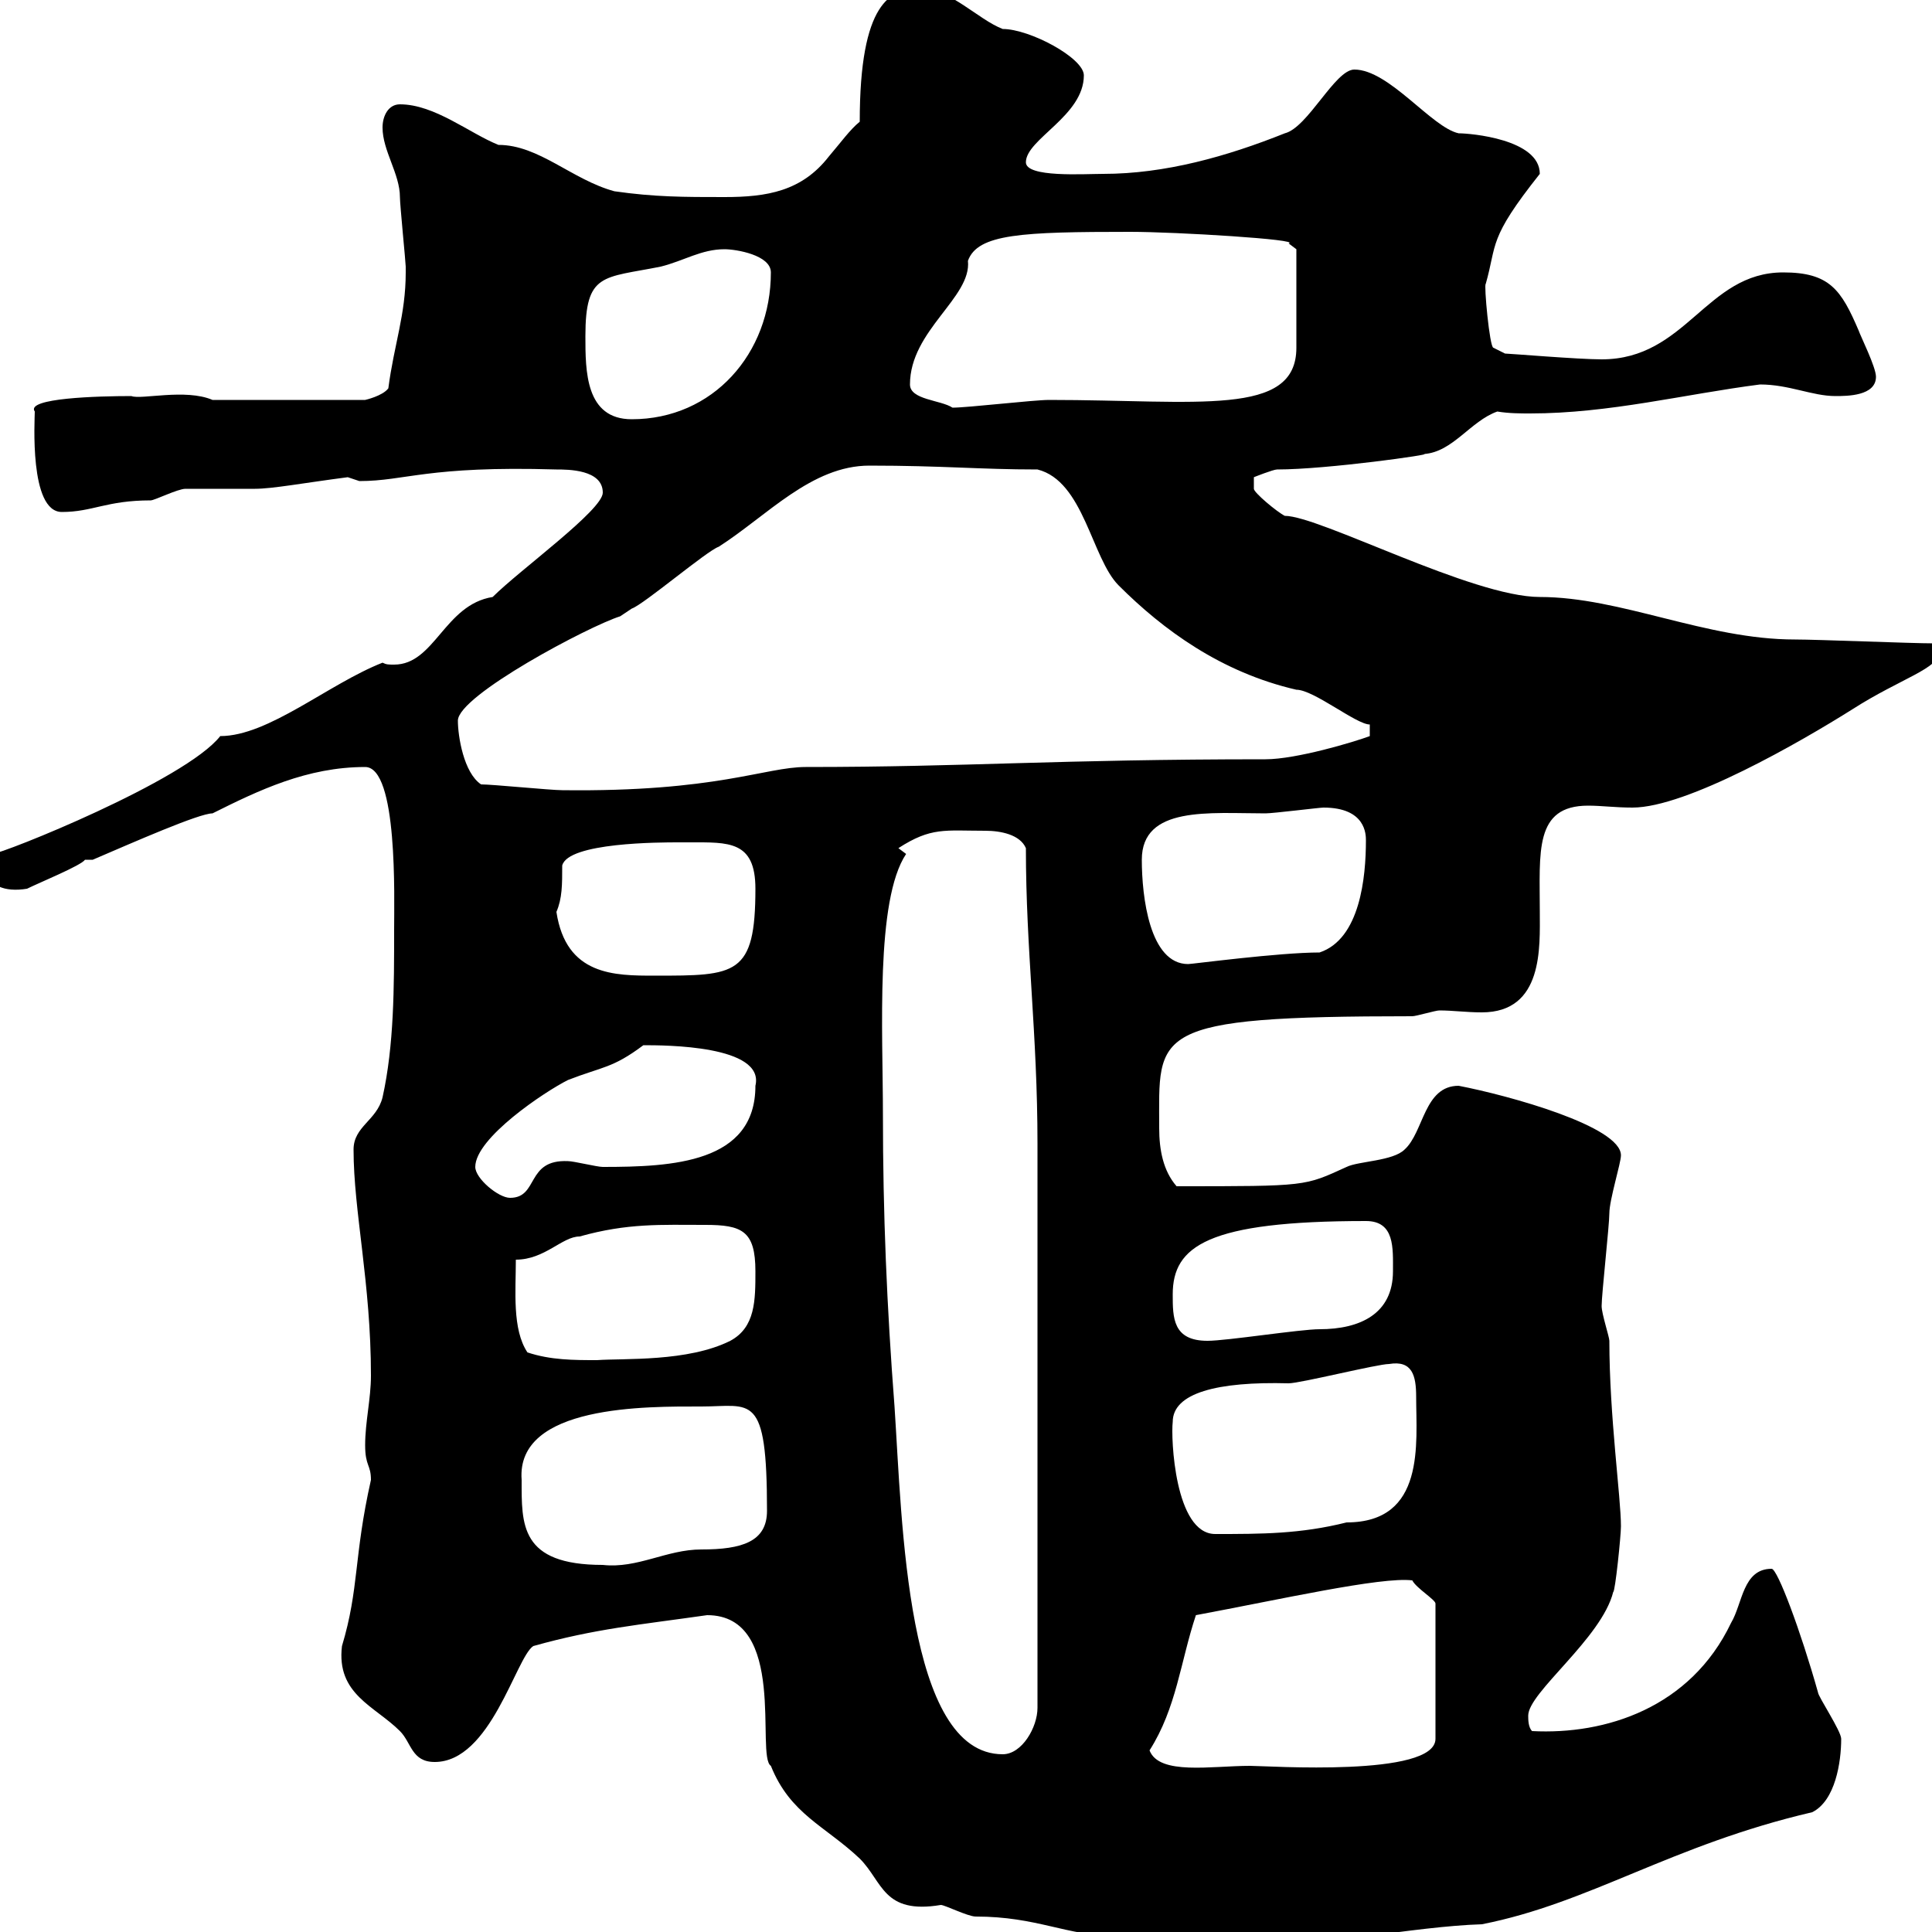 <svg xmlns="http://www.w3.org/2000/svg" xmlns:xlink="http://www.w3.org/1999/xlink" width="300" height="300"><path d="M109.80 250.80C122.40 250.80 117.30 272.70 119.70 274.20C122.70 281.70 128.10 283.50 133.50 288.60C137.10 292.20 137.10 297.30 146.10 295.80C146.70 295.80 150.30 297.60 151.50 297.60C161.10 297.60 165.60 300.60 173.10 300.60C181.80 300.60 196.20 301.50 195.90 302.40C203.10 302.40 219.90 299.10 230.10 298.80C246.90 295.50 259.50 286.50 281.40 281.40C285 279.60 285.90 273.60 285.90 270C285.90 268.80 282.30 263.40 282.30 262.80C279.60 253.20 276 243.60 275.10 243.60C270.60 243.60 270.60 249 268.80 252C262.50 265.20 249.30 269.40 237.90 268.80C237.30 268.20 237.30 267 237.30 266.40C237.30 262.80 248.70 254.40 250.50 247.20C250.80 247.20 251.70 238.50 251.70 237C251.70 232.50 249.90 219.90 249.90 208.20C249.90 207.60 248.70 204 248.70 202.80C248.70 201 249.90 190.20 249.90 188.40C249.90 186.30 251.70 180.60 251.70 179.40C251.70 174.90 234.30 170.10 226.50 168.60C221.10 168.60 221.10 175.80 218.10 178.50C216.30 180.30 210.90 180.30 209.10 181.20C202.50 184.20 203.10 184.20 182.70 184.20C180.60 181.80 180 178.50 180 175.20C180 160.20 178.20 157.80 219.30 157.80C219.90 157.80 222.90 156.90 223.50 156.90C225.60 156.90 227.70 157.20 230.10 157.20C239.70 157.20 239.10 147 239.10 141.60C239.10 132.30 238.20 125.10 246.60 125.10C248.70 125.10 250.80 125.40 253.50 125.40C261.90 125.40 279.60 115.20 287.70 110.10C295.20 105.30 301.20 103.80 301.20 101.10C301.20 101.10 300.30 99.90 300.30 99.90C296.70 99.90 282.30 99.30 278.70 99.30C264.90 99.30 251.70 92.70 239.10 92.70C228.60 92.70 204.90 80.10 199.50 80.10C198.30 79.50 194.70 76.50 194.70 75.90L194.70 74.10C194.70 74.10 197.70 72.90 198.30 72.90C206.10 72.90 222.90 70.50 221.10 70.50C225.60 70.20 228.30 65.40 232.50 63.90C234.30 64.20 236.10 64.20 237.60 64.20C249.90 64.20 261.60 61.20 273.30 59.70C277.80 59.70 281.40 61.50 285 61.50C286.80 61.50 291.30 61.50 291.30 58.50C291.30 57 288.90 52.20 288.60 51.30C285.90 45 284.10 42.30 276.90 42.30C264.90 42.30 261.90 55.80 248.70 55.80C245.10 55.80 234.30 54.90 233.70 54.90L231.90 54C231.30 54 230.40 44.10 230.70 44.10C232.50 37.80 231 37.20 239.10 27C239.10 21.60 228.30 20.70 226.50 20.70C222.30 19.80 215.70 10.80 210.30 10.80C207.30 10.80 203.10 19.80 199.50 20.70C190.50 24.30 180.90 27 171.30 27C168.30 27 159.30 27.60 159.30 25.20C159.30 21.60 168.30 18 168.30 11.70C168.30 9 159.90 4.50 155.70 4.50C151.80 3 147.60-1.80 142.80-1.80C138.30-1.80 133.50 0.30 133.50 18.90C132 20.10 130.50 22.20 128.70 24.30C124.50 29.70 119.10 30.60 112.50 30.60C106.20 30.60 101.70 30.60 95.40 29.70C88.80 27.90 83.70 22.50 77.40 22.50C72.90 20.70 67.50 16.20 62.10 16.20C60.30 16.20 59.40 18 59.40 19.80C59.40 23.40 62.10 27 62.10 30.60C62.10 31.80 63 40.80 63 41.40C63 41.40 63 42.30 63 42.30C63 48.90 61.20 53.40 60.30 60.30C59.40 61.50 56.70 62.10 56.70 62.10L33 62.10C28.80 60.30 21.90 62.10 20.40 61.50C15.30 61.50 3.90 61.80 5.40 63.90C5.40 65.10 4.50 79.50 9.60 79.50C14.40 79.50 16.50 77.70 23.40 77.70C24 77.70 27.60 75.90 28.80 75.90C29.40 75.90 38.40 75.90 39.60 75.90C42.30 75.90 47.10 75 54 74.10C54 74.10 55.80 74.70 55.80 74.70C63 74.70 66.30 72.30 86.40 72.90C88.20 72.90 93.60 72.90 93.60 76.50C93.60 79.20 80.70 88.50 76.50 92.70C69 93.90 67.50 103.20 61.20 103.20C60.30 103.20 60 103.20 59.40 102.90C51 106.20 41.70 114.30 34.20 114.30C28.80 121.20 0.30 132.60-1.20 132.60C-1.80 133.50-1.80 133.50-1.80 135.30C-1.80 137.40 0.60 138.60 4.20 138C6 137.10 12.60 134.40 13.20 133.50L14.40 133.50C20.70 130.80 30.90 126.30 33 126.30C40.20 122.70 47.70 119.10 56.70 119.10C61.80 119.10 61.20 139.50 61.20 144.30C61.20 153.30 61.20 162.30 59.40 170.40C58.50 174 54.90 174.90 54.90 178.50C54.90 188.10 57.60 199.20 57.60 213.60C57.60 217.20 56.70 220.80 56.70 224.40C56.70 227.70 57.60 227.40 57.60 229.80C54.90 241.80 55.80 246.60 53.10 255.60C52.20 263.10 58.20 264.90 62.10 268.80C63.90 270.60 63.90 273.60 67.50 273.60C76.20 273.60 80.10 257.40 82.80 255.60C92.40 252.90 99.30 252.30 109.80 250.80ZM178.50 271.80C182.70 265.20 183.30 258 185.70 250.80C198.60 248.40 214.50 244.80 219.30 245.40C219.90 246.60 222.90 248.40 222.90 249L222.90 270C222.90 276 196.80 274.20 194.10 274.20C188.10 274.20 180 275.70 178.50 271.80ZM137.10 173.10C137.10 160.20 135.90 139.80 140.70 132.60C140.70 132.60 139.50 131.70 139.50 131.70C144.60 128.40 146.70 129 153 129C155.40 129 158.40 129.60 159.30 131.70C159.30 147.60 161.10 160.50 161.10 177.60L161.10 265.20C161.10 268.20 158.70 272.40 155.70 272.40C140.70 272.40 140.10 236.40 138.90 218.40C137.70 202.80 137.10 188.40 137.10 173.10ZM81 229.80C80.10 218.10 100.50 218.40 108.90 218.40C116.70 218.40 119.10 216 119.10 234.60C119.10 239.40 115.20 240.60 108.90 240.60C103.50 240.60 99 243.60 93.60 243C80.70 243 81 236.70 81 229.80ZM182.10 220.80C182.10 216.30 189 214.50 200.10 214.80C201.90 214.80 213.90 211.80 215.70 211.80C219.30 211.20 219.90 213.60 219.90 216.90C219.90 224.10 221.40 236.40 209.10 236.40C201.90 238.20 195.90 238.20 188.70 238.20C182.40 238.20 181.80 223.20 182.10 220.80ZM81.90 210C79.50 206.40 80.10 200.40 80.10 195.60C84.60 195.60 87.30 192 90 192C97.50 189.90 102.60 190.20 109.50 190.20C115.20 190.20 117.30 191.10 117.30 197.40C117.30 201.90 117.30 206.10 113.40 208.20C106.80 211.50 96.90 210.90 92.70 211.20C89.10 211.20 85.50 211.20 81.90 210ZM182.10 201C182.10 193.50 187.50 189.60 212.10 189.60C216.60 189.60 216.30 193.80 216.30 197.40C216.30 204 211.20 206.40 204.90 206.40C201.90 206.40 190.50 208.20 187.50 208.20C182.10 208.20 182.10 204.60 182.10 201ZM73.80 181.20C73.80 176.70 84.60 169.50 88.20 167.70C93.60 165.60 95.10 165.90 99.90 162.30C103.20 162.30 118.80 162.30 117.30 168.60C117.30 180.60 104.40 181.20 93.60 181.20C92.70 181.20 89.10 180.30 88.20 180.30C81.60 180 83.70 186 79.20 186C77.40 186 73.80 183 73.80 181.20ZM86.40 141.60C87.30 139.50 87.30 137.40 87.30 134.40C88.20 130.80 102.60 130.80 105.30 130.80C105.30 130.80 107.10 130.80 107.10 130.80C113.10 130.80 117.30 130.50 117.30 138C117.30 151.50 114.30 151.50 101.70 151.50C95.40 151.50 87.90 151.50 86.40 141.60ZM177.30 133.50C177.30 125.10 187.80 126.30 196.50 126.30C197.70 126.30 204.90 125.40 205.50 125.40C212.10 125.40 212.10 129.60 212.10 130.50C212.10 136.20 211.20 145.80 204.90 147.90C198.60 147.90 185.10 149.70 184.50 149.70C178.50 149.70 177.30 139.20 177.30 133.50ZM74.70 121.80C72 120 71.10 114.30 71.10 111.90C71.10 108 91.50 97.20 96.30 95.70C96.30 95.70 98.10 94.50 98.10 94.50C99.90 93.90 109.80 85.50 111.60 84.90C119.10 80.10 126 72.30 135 72.30C146.40 72.30 152.10 72.90 161.10 72.90C168.30 74.70 169.50 86.70 173.70 90.90C180.60 97.80 189.60 104.40 201.30 107.10C204 107.10 210.60 112.50 212.70 112.50L212.70 114.30C210.30 115.20 201.30 117.90 196.50 117.90C164.10 117.90 150.30 119.10 125.10 119.10C118.80 119.10 111.30 123 87.30 122.70C85.50 122.70 76.50 121.80 74.70 121.80ZM90.90 52.20C90.90 42.30 93.60 43.20 102.60 41.40C106.20 40.50 108.90 38.70 112.50 38.70C114.30 38.70 119.70 39.60 119.70 42.30C119.70 54.90 110.70 65.10 98.10 65.10C90.90 65.10 90.90 57.60 90.90 52.20ZM141.30 59.70C141.30 51.30 150.90 46.20 150.30 40.50C151.80 36.30 158.70 36 175.50 36C182.70 36 202.20 37.20 200.10 37.80C200.10 37.80 201.30 38.70 201.30 38.70L201.30 54C201.30 64.80 186 62.10 162.90 62.10C160.50 62.10 150.30 63.30 147.90 63.30C146.10 62.10 141.30 62.10 141.30 59.70Z"/></svg>